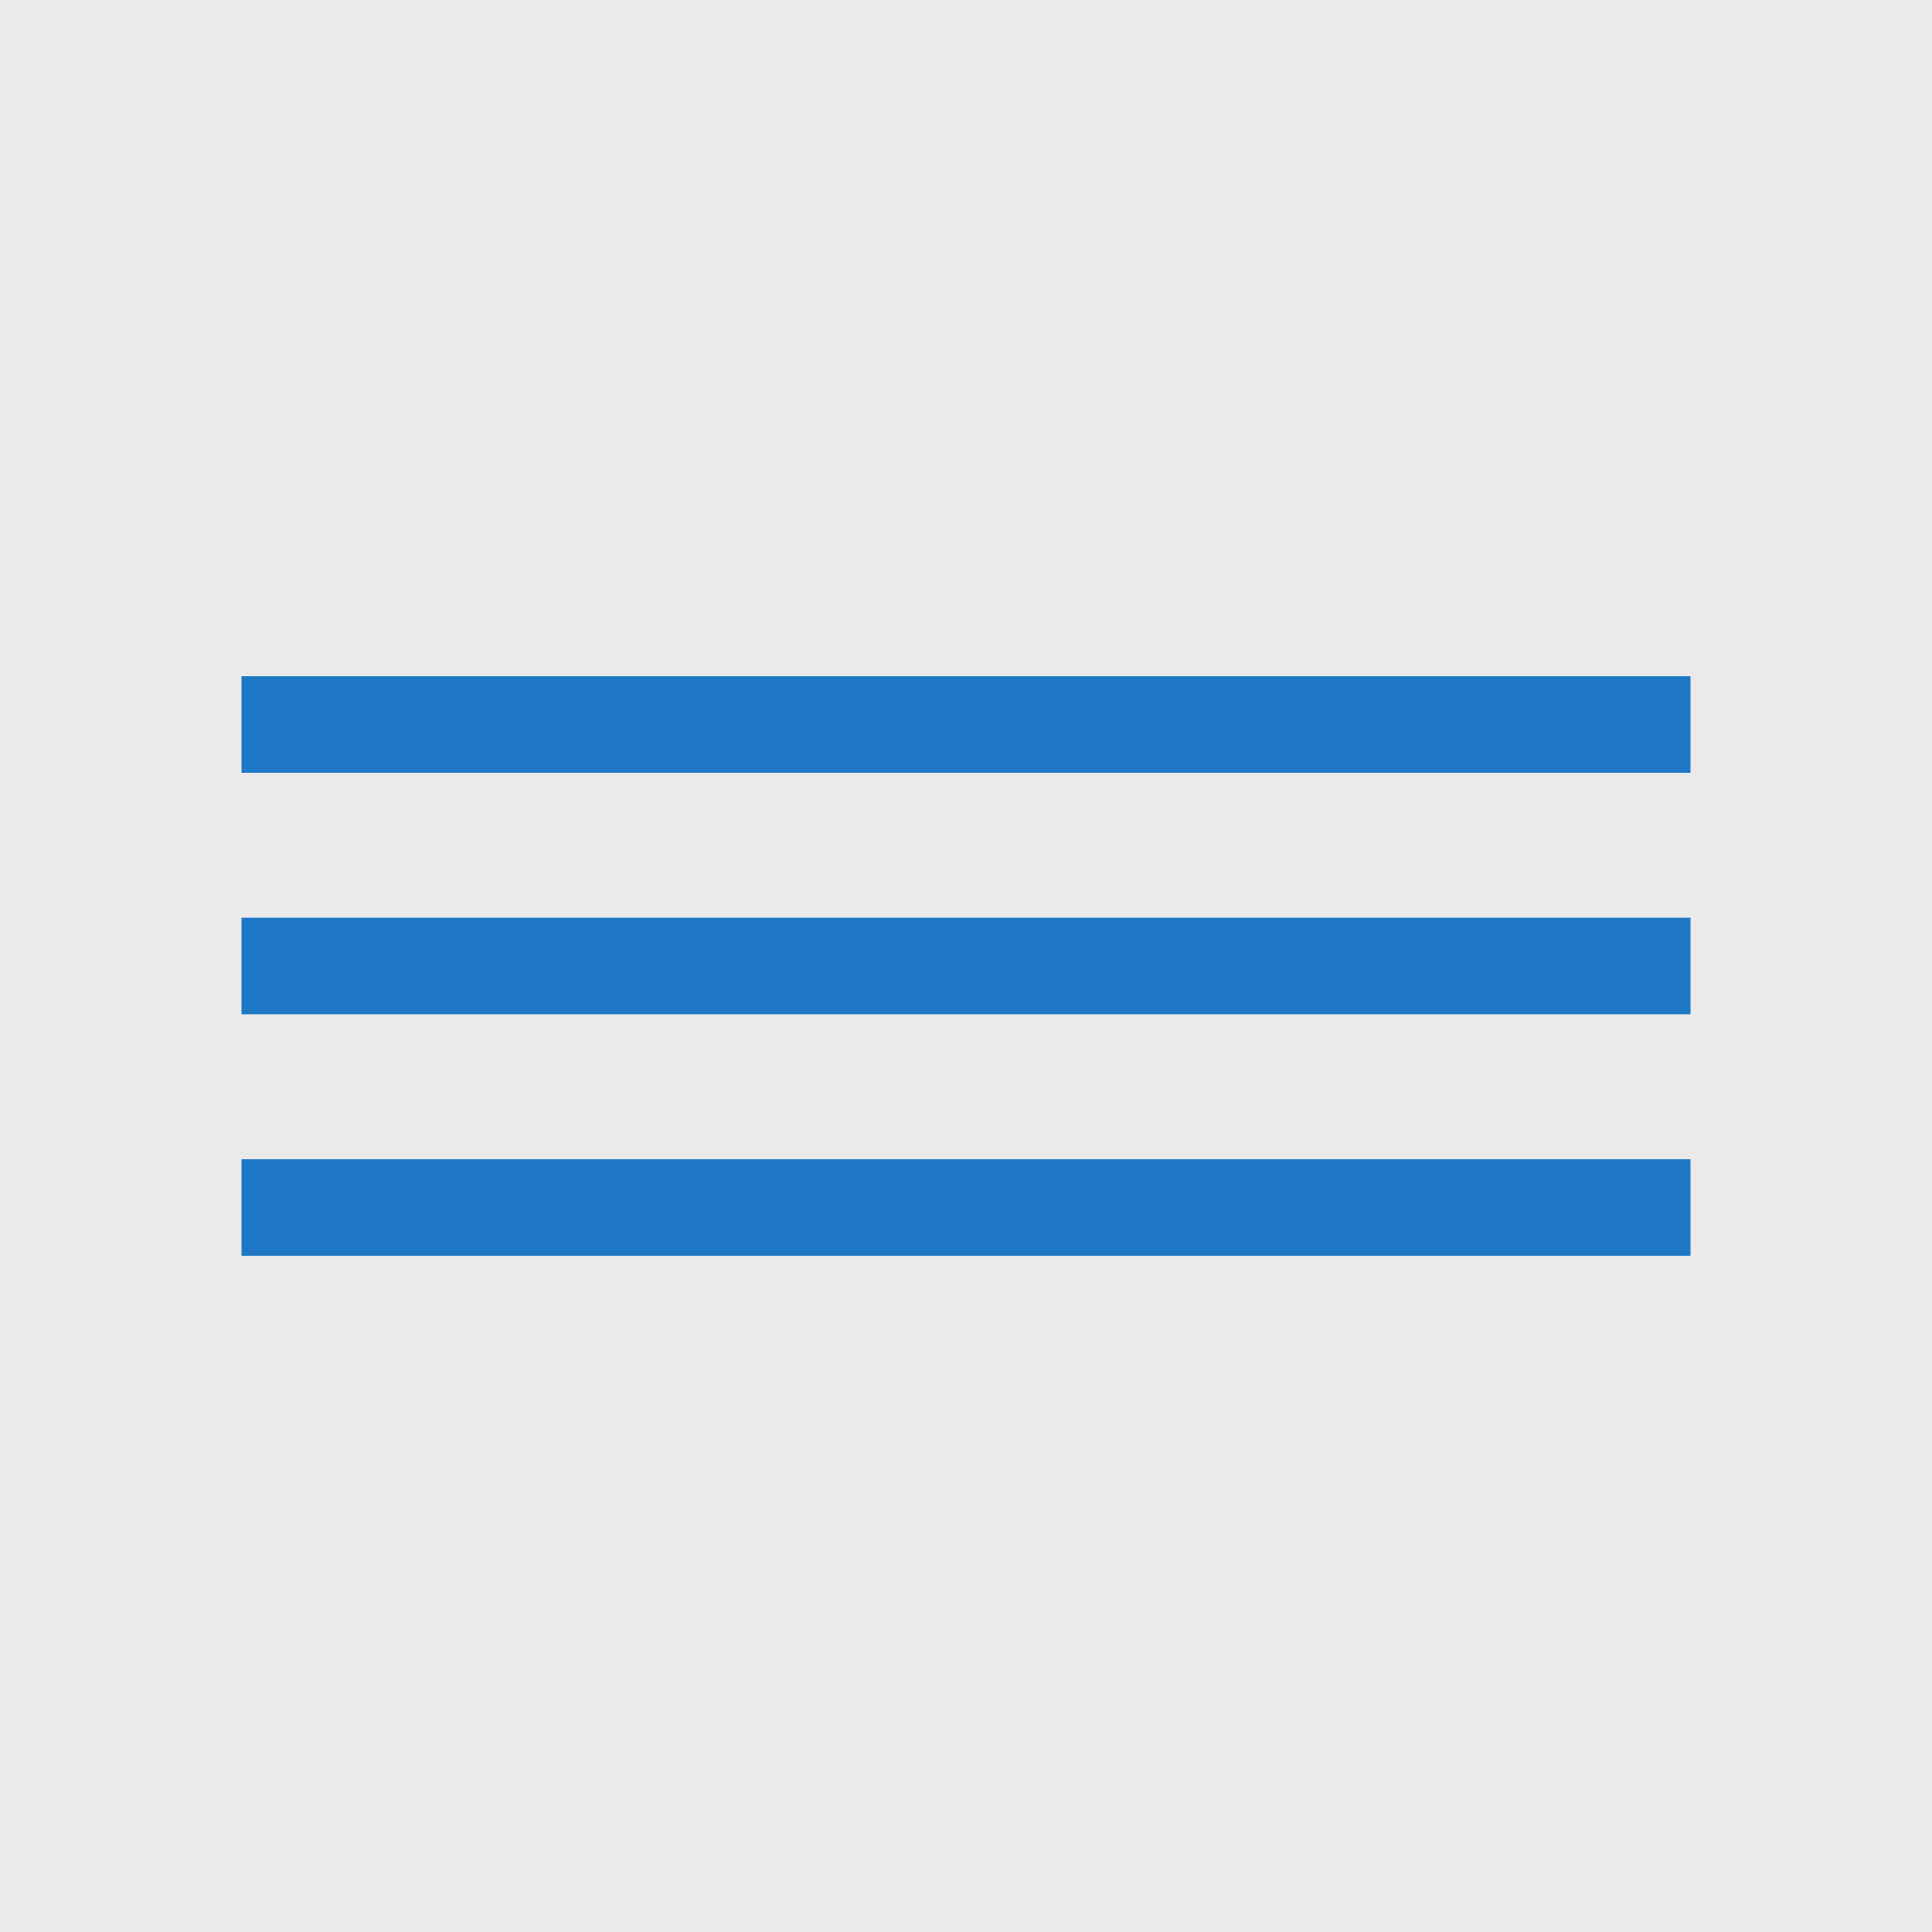 <svg xmlns="http://www.w3.org/2000/svg" viewBox="0 0 40 40"><defs><style>.cls-1{fill:#eaeaea;}.cls-2{fill:#1e78c5;}</style></defs><title>Menu</title><g id="Ebene_2" data-name="Ebene 2"><g id="Icons"><rect class="cls-1" width="40" height="40"/><rect class="cls-2" x="5" y="14" width="30" height="2"/><rect class="cls-2" x="5" y="19" width="30" height="2"/><rect class="cls-2" x="5" y="24" width="30" height="2"/></g></g></svg>